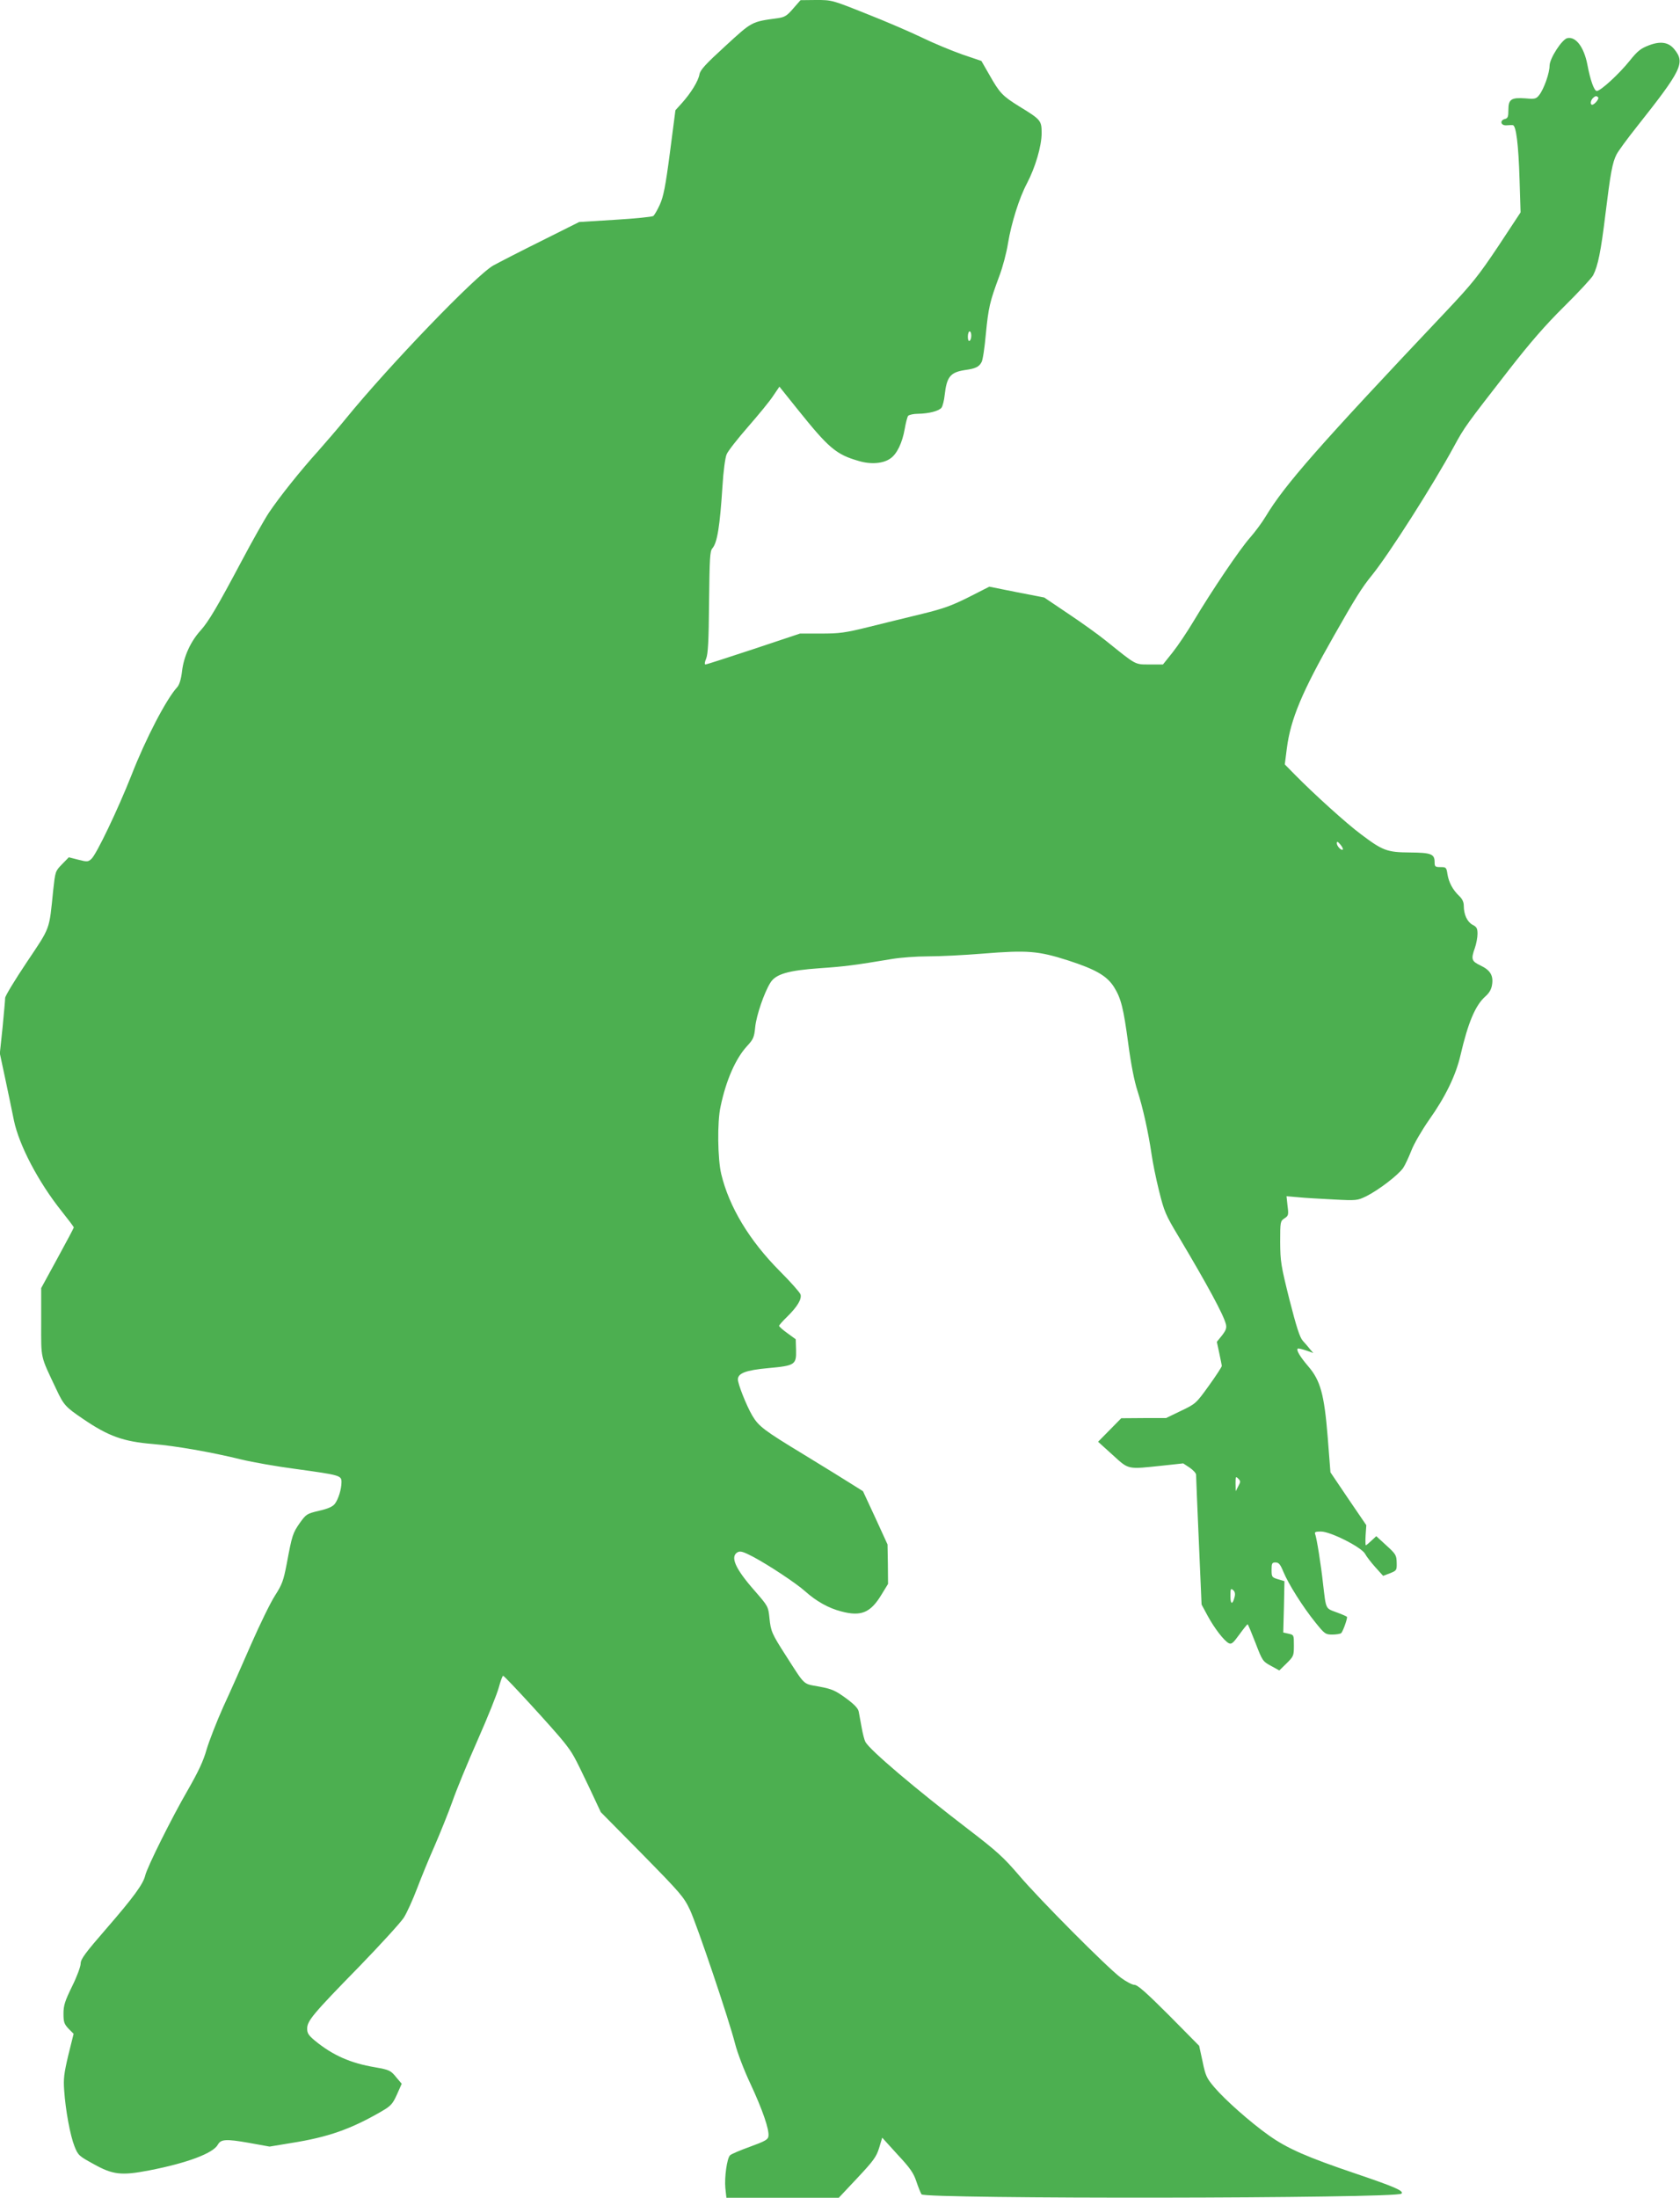 <?xml version="1.0" standalone="no"?>
<!DOCTYPE svg PUBLIC "-//W3C//DTD SVG 20010904//EN"
 "http://www.w3.org/TR/2001/REC-SVG-20010904/DTD/svg10.dtd">
<svg version="1.0" xmlns="http://www.w3.org/2000/svg"
 width="979pt" height="1280pt" viewBox="0 0 979 1280"
 preserveAspectRatio="xMidYMid meet">
<g transform="translate(0,1280) scale(0.1,-0.1)"
fill="#4caf50" stroke="none">
<path d="M4622 12750 c-36 -42 -49 -50 -90 -56 -154 -21 -148 -18 -305 -162
-116 -106 -146 -139 -151 -165 -7 -40 -50 -109 -102 -167 l-38 -42 -32 -246
c-26 -199 -38 -258 -59 -304 -14 -31 -31 -60 -38 -66 -7 -5 -106 -15 -222 -22
l-210 -13 -220 -110 c-121 -60 -247 -125 -280 -143 -100 -56 -608 -583 -862
-895 -43 -53 -115 -136 -159 -186 -104 -115 -226 -268 -287 -359 -26 -39 -97
-165 -158 -280 -141 -265 -193 -354 -241 -407 -57 -63 -97 -150 -107 -235 -6
-50 -16 -81 -29 -95 -63 -69 -183 -299 -266 -512 -78 -197 -204 -462 -234
-488 -19 -17 -25 -17 -76 -4 l-55 14 -40 -41 c-39 -40 -39 -42 -51 -151 -24
-236 -14 -210 -154 -419 -69 -103 -126 -197 -126 -208 0 -11 -7 -88 -15 -172
l-16 -151 31 -145 c17 -80 40 -190 51 -245 30 -145 143 -360 278 -529 39 -49
71 -91 71 -95 0 -3 -43 -84 -95 -179 l-95 -174 0 -198 c0 -220 -7 -190 88
-391 43 -92 54 -104 156 -173 148 -101 235 -132 406 -146 132 -11 340 -47 515
-90 66 -16 208 -41 315 -55 262 -36 270 -38 270 -77 0 -41 -18 -99 -39 -127
-13 -16 -39 -28 -92 -40 -72 -17 -75 -20 -112 -71 -41 -59 -45 -71 -76 -237
-19 -99 -27 -121 -68 -185 -26 -40 -88 -167 -139 -283 -50 -115 -123 -280
-163 -366 -39 -87 -82 -198 -97 -248 -19 -68 -48 -129 -111 -239 -90 -155
-236 -447 -247 -496 -12 -49 -67 -125 -224 -306 -125 -144 -152 -180 -152
-206 0 -17 -22 -77 -50 -133 -42 -86 -50 -111 -50 -159 0 -49 4 -60 29 -87
l30 -30 -31 -125 c-25 -106 -29 -137 -24 -205 8 -116 35 -262 60 -325 21 -53
26 -57 112 -104 111 -62 161 -68 322 -37 222 43 375 100 402 151 17 31 48 33
179 10 l122 -22 127 21 c215 34 348 81 527 185 53 31 63 42 88 97 l28 63 -29
34 c-35 44 -42 47 -127 62 -142 24 -245 69 -350 155 -37 31 -45 43 -45 70 0
45 33 85 303 361 124 128 241 256 260 285 19 30 53 106 77 169 24 63 70 176
103 250 32 74 79 190 103 257 23 67 90 229 148 360 58 131 113 268 123 306 10
37 21 67 25 67 9 0 301 -318 355 -387 53 -68 56 -74 146 -262 l68 -145 241
-244 c226 -230 243 -250 279 -326 42 -91 227 -638 263 -780 13 -51 52 -154 89
-232 70 -150 111 -268 105 -306 -2 -19 -20 -29 -108 -61 -58 -21 -110 -43
-116 -50 -18 -19 -33 -129 -27 -191 l6 -56 328 0 327 0 109 116 c94 100 110
123 126 174 l18 60 89 -98 c73 -78 94 -108 110 -157 11 -33 25 -67 30 -75 18
-28 2769 -25 2797 4 15 16 -38 39 -265 116 -287 97 -401 147 -509 224 -107 76
-252 204 -317 280 -44 52 -51 66 -68 149 l-20 92 -176 178 c-132 132 -183 177
-201 177 -13 0 -49 19 -80 42 -81 61 -472 454 -592 595 -91 106 -129 141 -299
271 -304 233 -570 458 -597 507 -6 11 -16 50 -22 85 -7 36 -14 77 -17 92 -4
19 -26 42 -75 78 -61 44 -80 53 -155 67 -97 18 -79 1 -194 180 -83 129 -88
142 -96 219 -7 68 -8 69 -86 159 -114 129 -145 200 -99 225 16 8 34 2 88 -26
94 -50 254 -156 305 -202 65 -58 136 -98 210 -117 116 -31 171 -8 235 98 l38
62 -1 115 -2 115 -71 155 -72 155 -62 39 c-34 22 -161 100 -282 174 -234 142
-263 164 -301 227 -34 58 -84 184 -84 211 0 36 46 54 178 66 154 14 163 20
161 104 l-2 64 -48 35 c-27 19 -49 39 -49 43 0 4 21 28 46 52 61 60 87 104 79
131 -4 12 -58 73 -121 136 -178 179 -295 374 -341 565 -21 88 -24 304 -4 393
32 154 88 280 154 352 37 40 42 51 48 112 7 68 52 199 88 257 31 51 104 72
289 85 146 10 199 17 422 54 47 8 140 15 208 15 67 0 211 7 320 16 260 21 322
16 497 -40 160 -52 225 -89 267 -155 41 -66 55 -122 83 -331 16 -120 35 -217
54 -275 31 -96 63 -240 82 -370 6 -43 25 -138 43 -210 30 -121 38 -140 113
-265 171 -287 263 -457 277 -513 5 -22 0 -35 -23 -65 l-30 -37 14 -65 c8 -36
14 -70 15 -75 0 -6 -34 -58 -75 -115 -75 -104 -77 -106 -163 -147 l-87 -42
-130 0 -131 -1 -67 -68 -68 -69 84 -76 c97 -88 83 -85 292 -63 l120 13 38 -25
c20 -14 37 -32 37 -41 0 -9 7 -182 16 -386 l16 -370 35 -65 c39 -72 95 -145
123 -160 16 -8 25 -1 62 50 24 33 45 59 48 60 3 0 23 -49 46 -108 40 -104 42
-108 90 -134 l49 -27 43 42 c40 40 42 43 42 103 0 62 0 62 -31 69 l-31 7 4
149 3 150 -37 11 c-36 11 -38 13 -38 55 0 38 3 43 23 43 19 0 28 -11 46 -55
30 -72 114 -205 186 -294 54 -67 59 -71 99 -71 22 0 46 4 51 8 9 6 35 77 35
94 0 3 -27 15 -60 27 -67 25 -62 14 -80 166 -12 111 -37 267 -46 290 -5 12 2
15 34 15 56 0 237 -92 257 -130 7 -14 34 -49 59 -77 l46 -51 40 15 c39 16 40
17 39 62 -1 43 -5 50 -60 100 l-59 54 -28 -26 c-16 -15 -30 -27 -33 -27 -2 0
-3 26 -1 59 l4 58 -105 154 -104 154 -16 205 c-20 248 -42 330 -114 413 -46
54 -70 93 -61 102 3 3 24 -2 48 -10 l43 -15 -19 22 c-10 13 -29 35 -42 49 -18
20 -37 80 -78 240 -50 200 -53 222 -54 335 0 119 1 122 25 138 23 15 25 20 18
73 l-6 56 69 -6 c38 -4 131 -9 206 -13 134 -7 138 -6 190 19 72 36 187 124
215 165 12 18 33 64 48 102 15 39 60 116 103 178 94 132 156 259 183 377 44
189 86 289 144 341 24 21 36 42 40 70 8 53 -11 84 -68 111 -52 25 -56 36 -32
103 8 23 15 60 15 81 0 32 -5 41 -29 53 -31 17 -51 59 -51 111 0 21 -9 40 -26
56 -37 35 -61 78 -69 127 -6 40 -8 42 -41 42 -31 0 -34 3 -34 29 0 47 -20 55
-144 56 -132 1 -158 10 -285 106 -85 63 -277 237 -385 347 l-59 60 12 94 c22
170 88 328 276 658 121 213 161 278 220 350 101 125 357 527 478 750 62 114
69 123 321 447 124 159 210 258 321 368 84 83 160 165 169 182 28 55 45 138
71 352 30 244 41 304 65 351 10 20 63 92 117 160 264 333 284 374 220 453 -33
41 -80 49 -148 23 -47 -18 -66 -32 -113 -91 -62 -77 -169 -175 -191 -175 -15
0 -38 63 -55 155 -20 101 -67 163 -116 153 -31 -6 -103 -117 -104 -160 0 -44
-33 -136 -60 -171 -18 -23 -25 -25 -80 -20 -83 6 -100 -5 -100 -66 0 -40 -3
-50 -20 -54 -32 -8 -25 -39 8 -37 15 1 32 2 38 1 19 -2 33 -114 39 -317 l6
-191 -130 -197 c-115 -172 -152 -218 -299 -374 -753 -796 -945 -1015 -1057
-1201 -21 -35 -62 -90 -91 -123 -58 -65 -221 -306 -328 -485 -37 -62 -92 -144
-123 -183 l-56 -70 -78 0 c-87 0 -75 -6 -253 137 -43 35 -142 106 -220 158
l-141 95 -160 31 -160 32 -120 -61 c-98 -49 -147 -67 -270 -97 -82 -20 -222
-54 -310 -76 -141 -35 -173 -39 -281 -39 l-122 0 -270 -90 c-148 -49 -275 -90
-281 -90 -6 0 -5 13 4 34 11 27 15 101 17 329 3 255 5 297 19 313 29 33 44
129 59 361 5 86 16 167 24 186 7 19 64 91 125 161 61 70 128 151 147 181 l36
53 105 -131 c183 -228 225 -264 358 -302 70 -21 143 -15 184 15 38 26 69 91
83 171 6 35 15 70 20 77 6 6 31 12 57 12 64 1 123 16 138 36 6 9 15 42 18 73
12 107 33 133 120 146 60 8 81 19 95 46 7 11 18 85 25 164 15 154 23 188 78
336 20 52 43 139 51 192 20 119 65 263 110 348 49 93 86 218 86 293 0 74 -4
79 -130 156 -98 61 -114 77 -175 185 l-46 80 -112 38 c-62 22 -166 65 -232 97
-66 32 -212 95 -324 139 -203 81 -203 81 -295 81 l-91 -1 -43 -49z m4691 -517
c8 -7 -21 -43 -35 -43 -12 0 -10 24 4 38 14 14 22 15 31 5z m-3653 -1387 c0
-14 -4 -28 -10 -31 -6 -4 -10 7 -10 24 0 17 5 31 10 31 6 0 10 -11 10 -24z
m2165 -2994 c-8 -8 -35 20 -35 37 1 12 5 11 21 -8 11 -13 17 -26 14 -29z
m-609 -3708 l-15 -29 -1 45 c0 41 1 43 16 28 14 -14 14 -18 0 -44z m-21 -643
c-12 -49 -25 -47 -25 3 0 43 2 47 16 35 10 -8 13 -21 9 -38z"/>
</g>
</svg>
